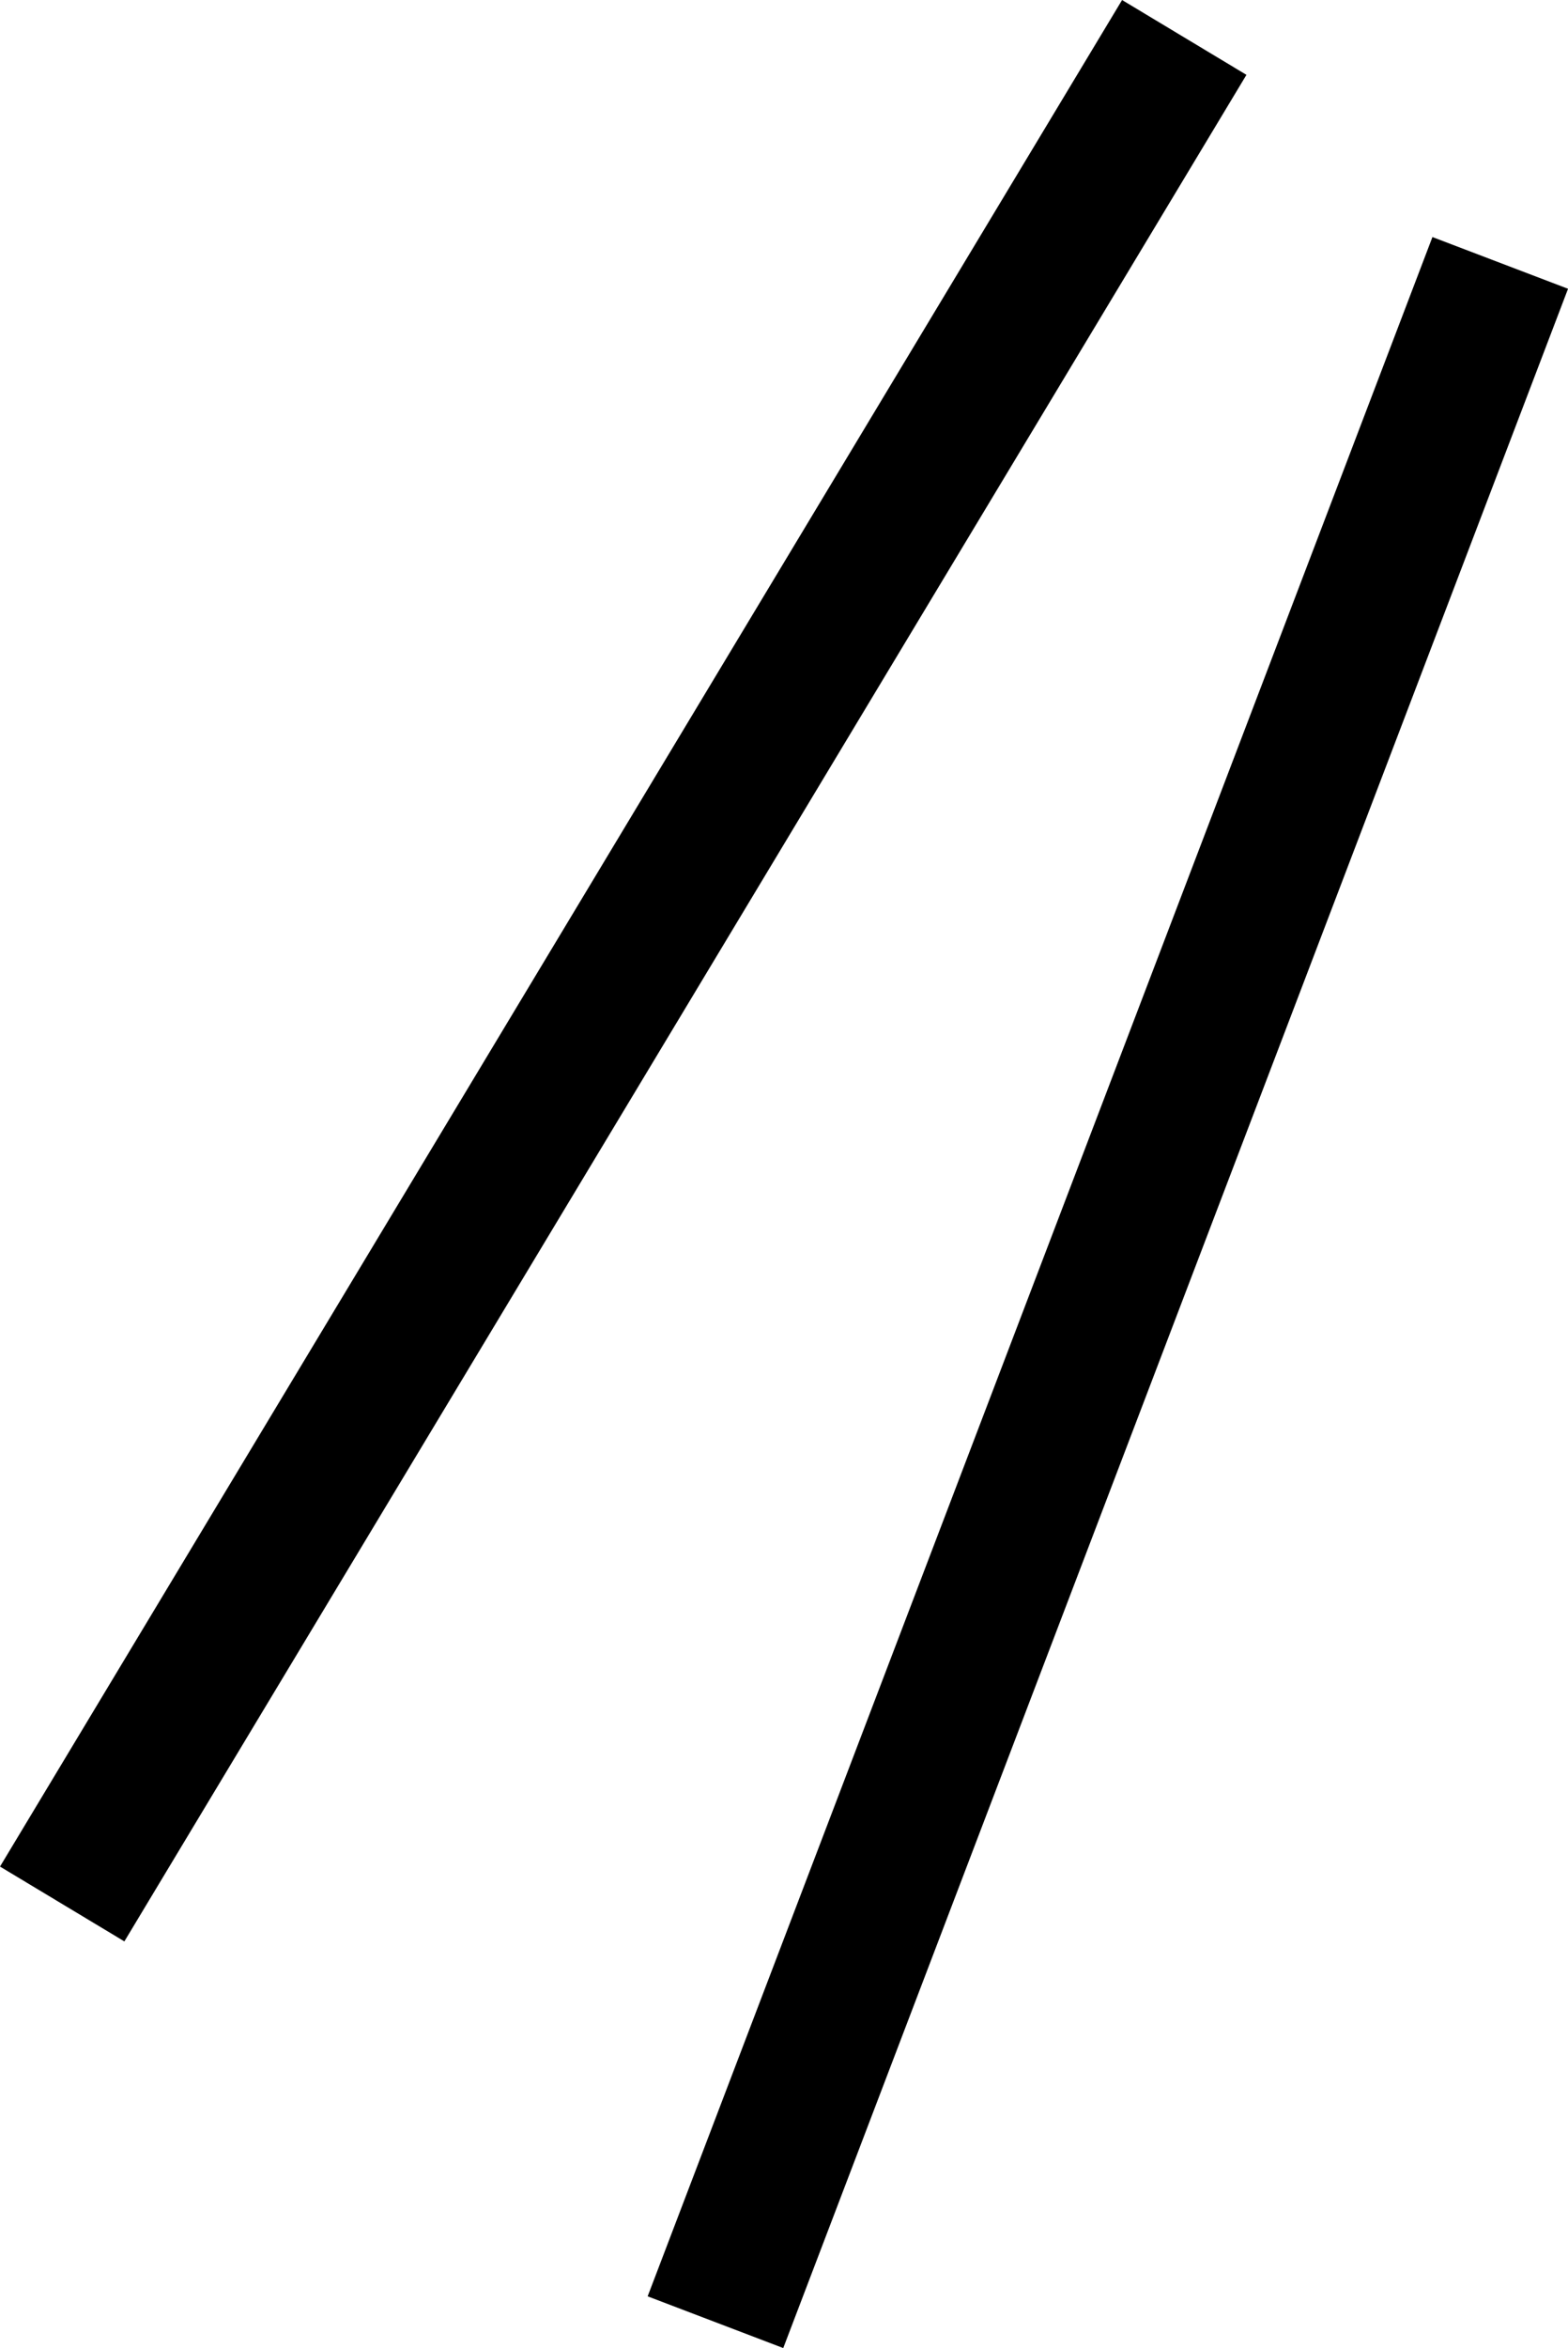 <svg xmlns="http://www.w3.org/2000/svg" id="ba6c1b85-3076-473f-92f6-287935d2b6ba" data-name="Layer 1" width="21.609" height="32.345" viewBox="0 0 21.609 32.345"><rect x="1.318" y="18.308" width="30.359" height="2" transform="translate(-8.651 26.342) rotate(-69.13)"></rect><rect x="-5.183" y="13.875" width="30.004" height="2" transform="translate(-9.219 14.12) rotate(-58.977)"></rect></svg>